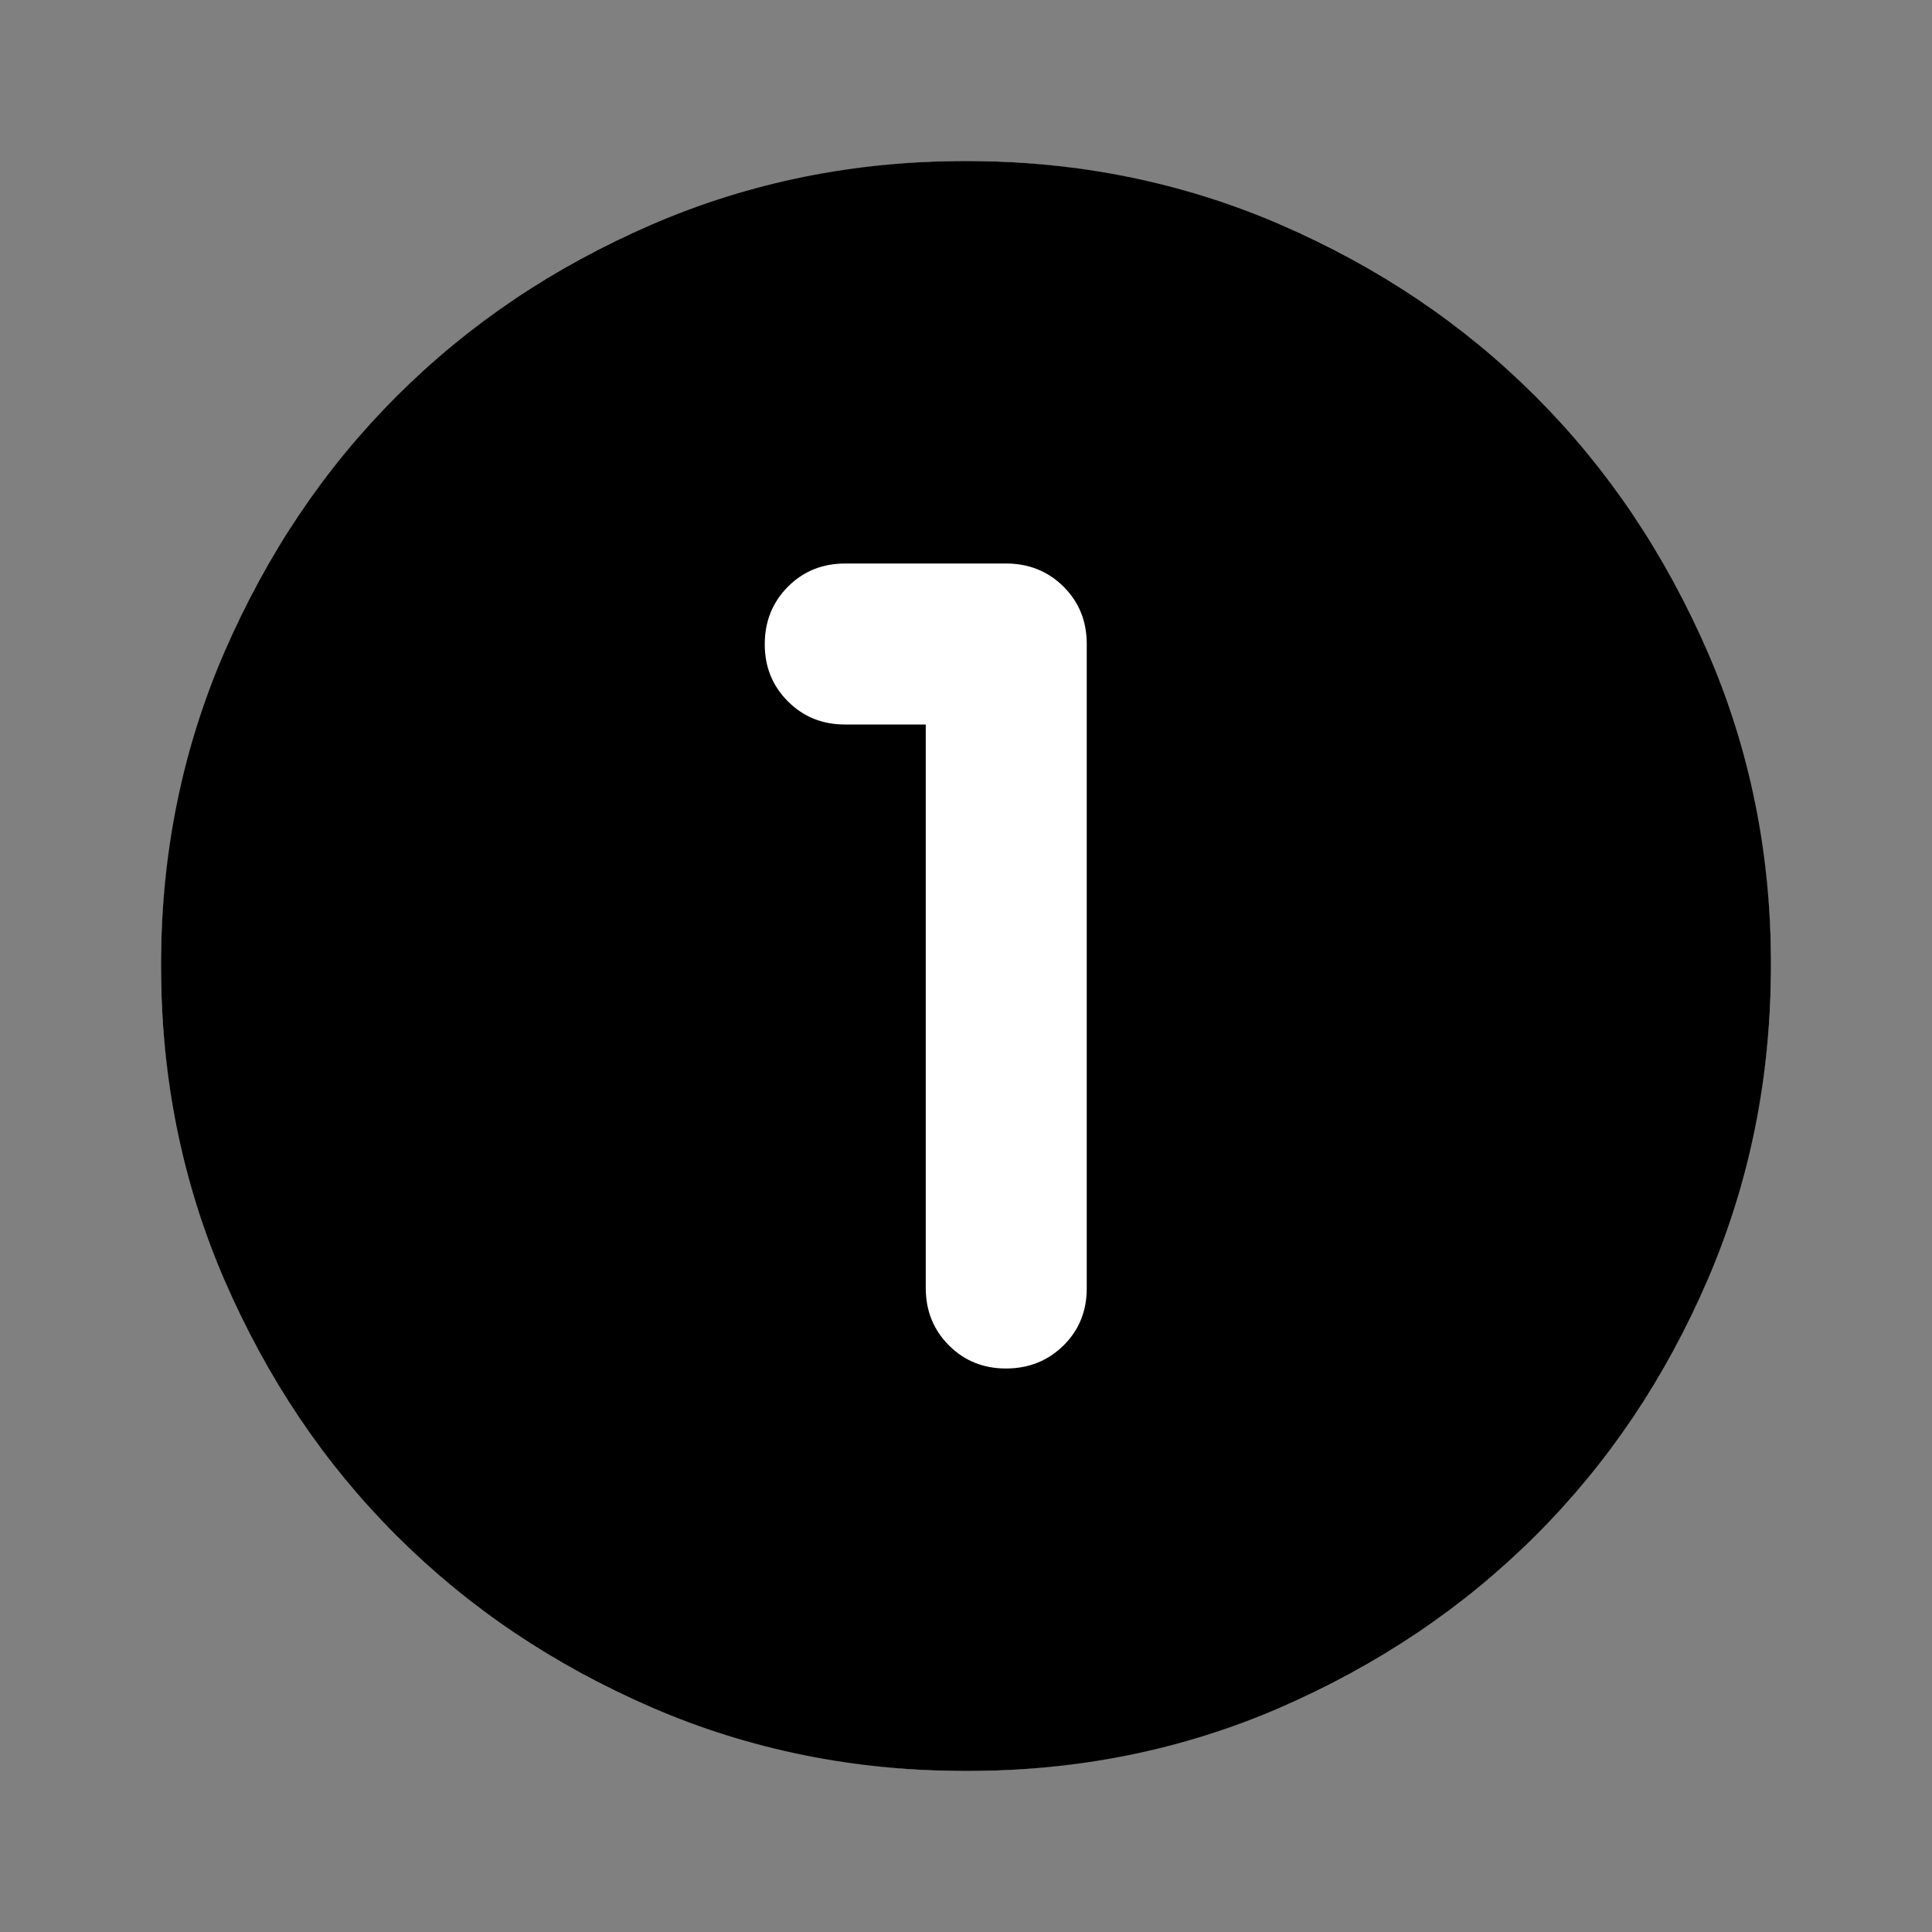 <svg width="24" height="24" viewBox="0 0 24 24" fill="none" xmlns="http://www.w3.org/2000/svg">
<rect x="0" y="0" width="24" height="24" fill="#808080" stroke="none"/>
<circle cx="12" cy="12" r="10" fill="white"/>
<path d="M12 22C10.617 22 9.317 21.737 8.1 21.212C6.883 20.687 5.825 19.974 4.925 19.075C4.025 18.176 3.313 17.117 2.788 15.9C2.263 14.683 2.001 13.383 2 12C1.999 10.617 2.262 9.317 2.788 8.1C3.314 6.883 4.026 5.824 4.925 4.925C5.824 4.026 6.882 3.313 8.1 2.788C9.318 2.263 10.618 2 12 2C13.382 2 14.682 2.263 15.9 2.788C17.118 3.313 18.176 4.026 19.075 4.925C19.974 5.824 20.686 6.883 21.213 8.1C21.74 9.317 22.002 10.617 22 12C21.998 13.383 21.735 14.683 21.212 15.9C20.689 17.117 19.976 18.176 19.075 19.075C18.174 19.974 17.115 20.687 15.9 21.213C14.685 21.739 13.385 22.001 12 22ZM11.5 9V16C11.5 16.283 11.596 16.521 11.788 16.713C11.98 16.905 12.217 17.001 12.5 17C12.783 16.999 13.02 16.903 13.213 16.712C13.406 16.521 13.501 16.283 13.5 16V8C13.5 7.717 13.404 7.479 13.212 7.288C13.02 7.097 12.783 7.001 12.5 7H10.5C10.217 7 9.979 7.096 9.788 7.288C9.597 7.48 9.501 7.717 9.5 8C9.499 8.283 9.595 8.52 9.788 8.713C9.981 8.906 10.218 9.001 10.5 9H11.5Z" fill="black"/>
</svg>
